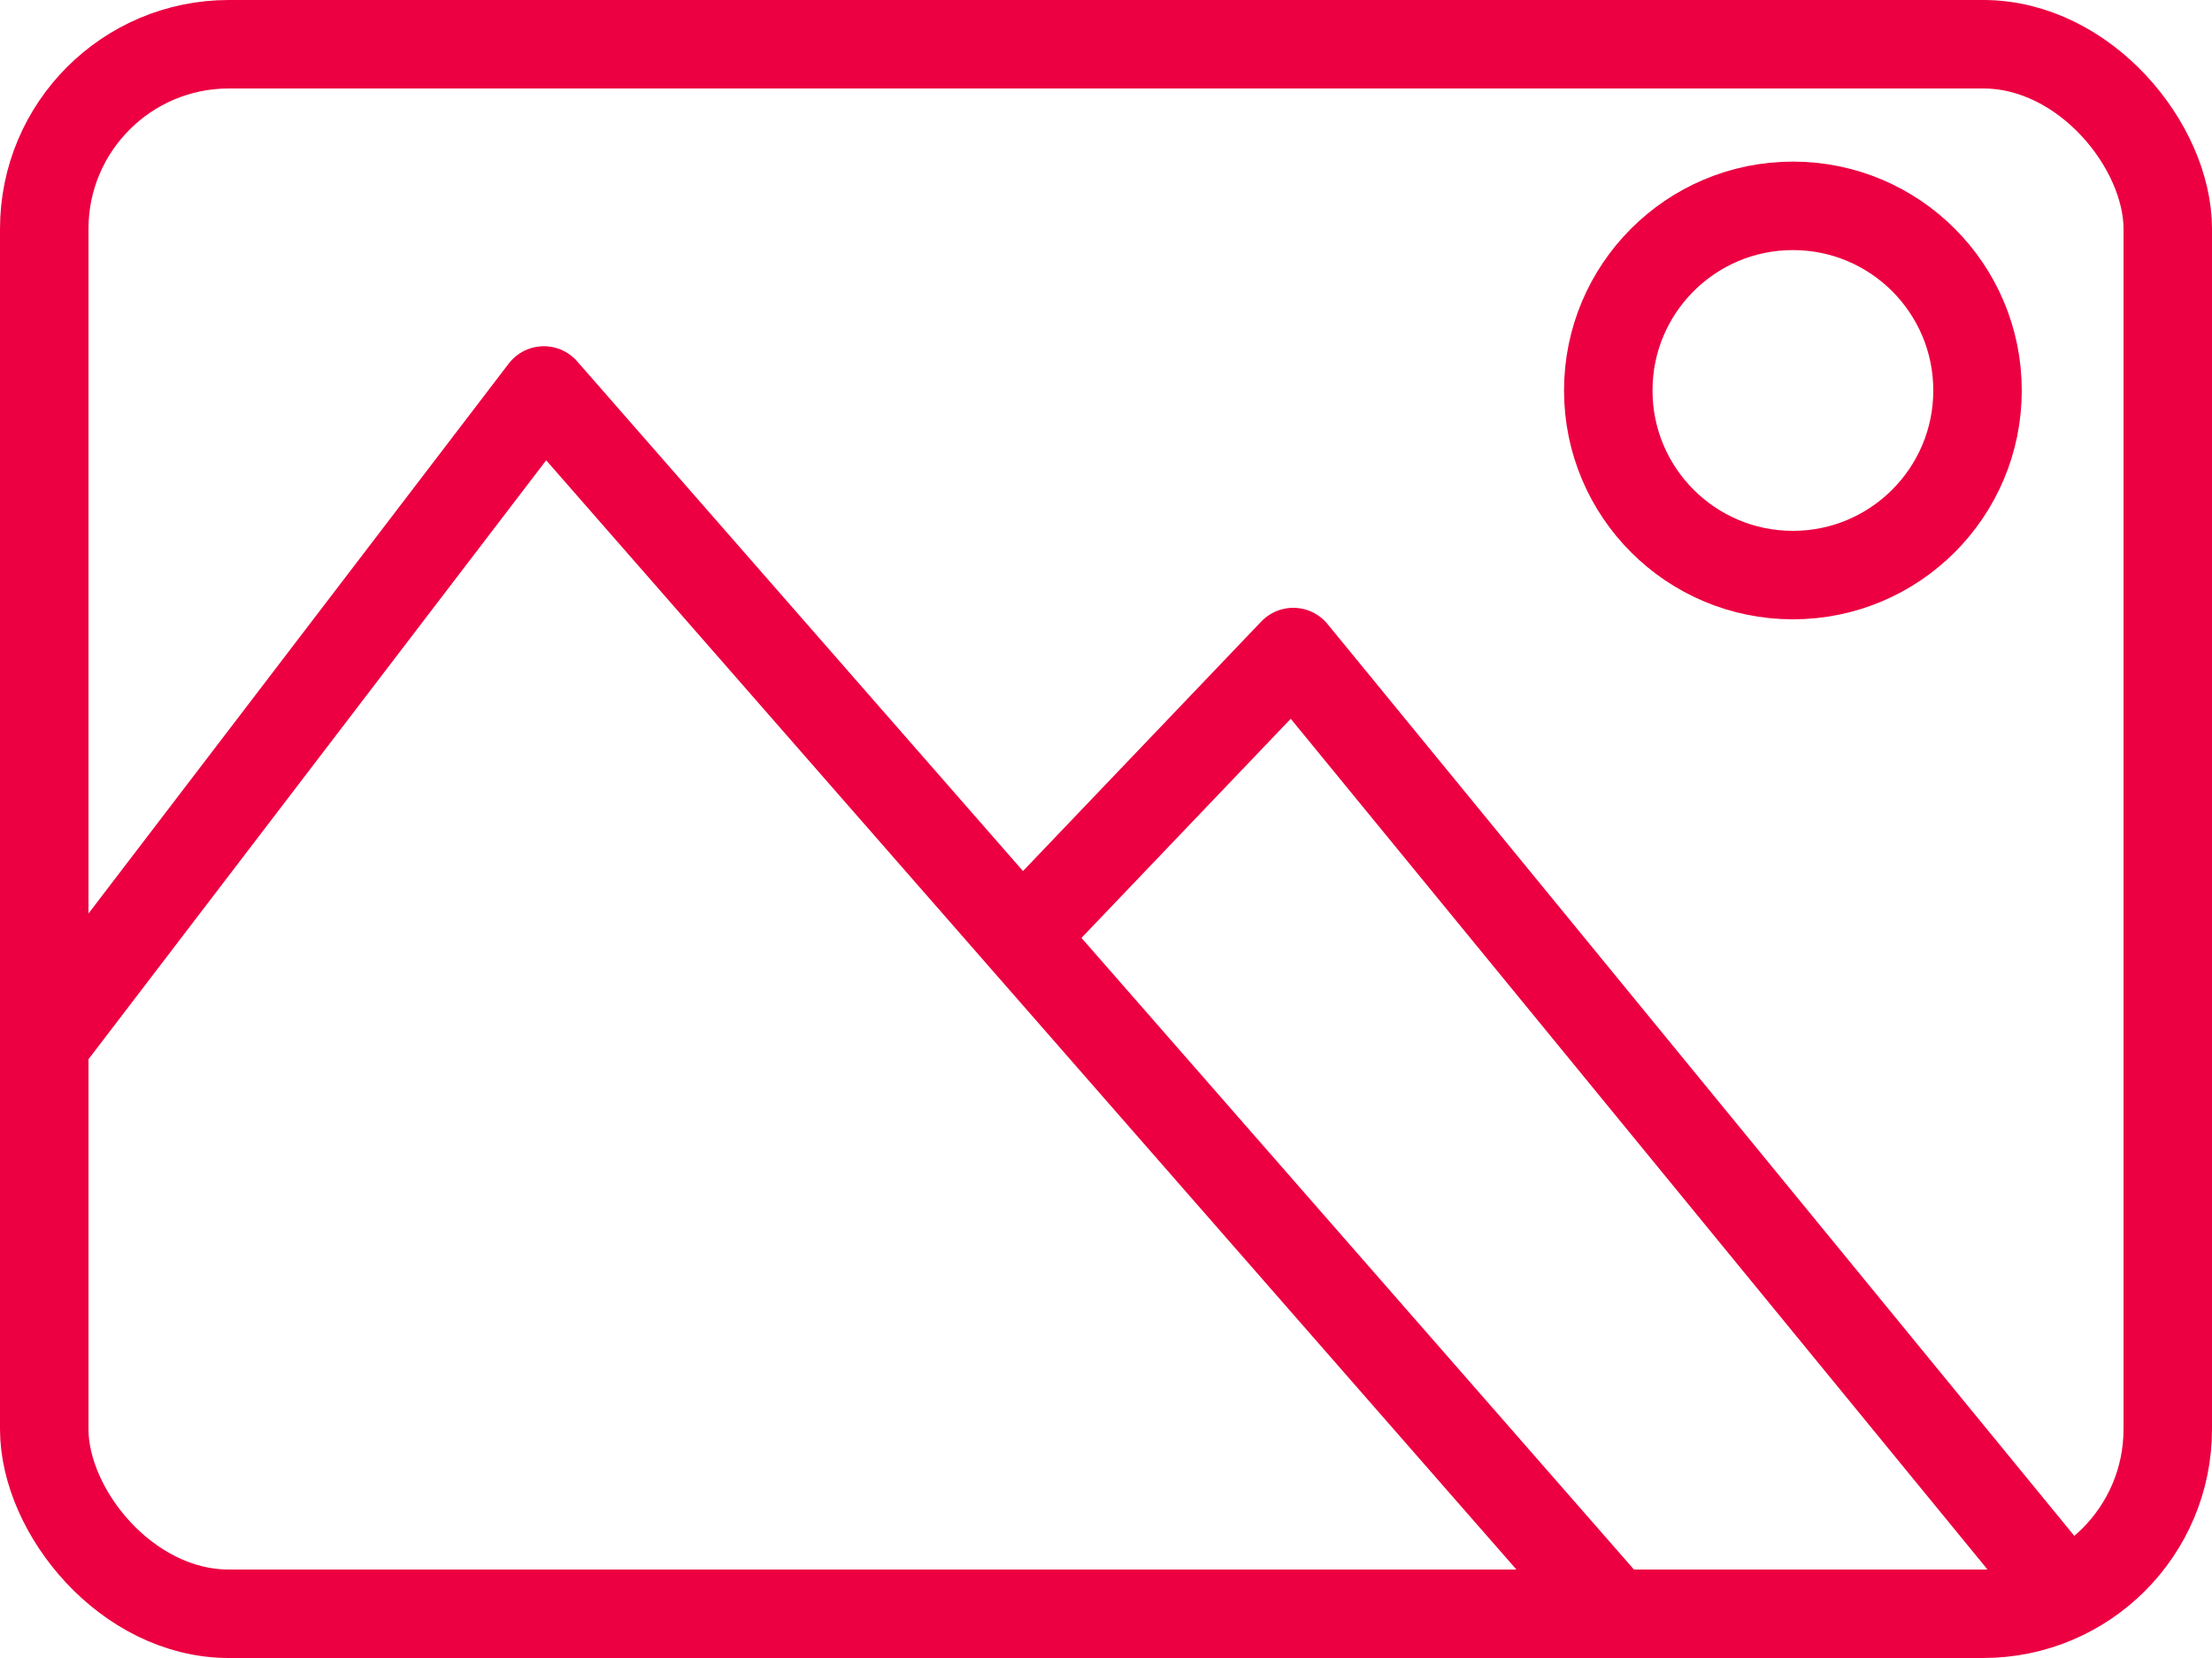 <svg xmlns="http://www.w3.org/2000/svg" viewBox="0 0 75 56.22"><defs><style>.cls-1{fill:none;stroke:#ec0041;stroke-linejoin:round;stroke-width:3px;}</style></defs><title>icon-thumbnail</title><g id="Layer_2" data-name="Layer 2"><g id="Layer_1-2" data-name="Layer 1"><rect class="cls-1" x="1.5" y="1.5" width="72" height="53.22" rx="6.26"/><circle class="cls-1" cx="60.79" cy="13.24" r="6.26"/><polyline class="cls-1" points="54.72 54.72 18.44 13.24 1.5 35.41"/><polyline class="cls-1" points="69.27 53.15 43.85 22.11 35.38 30.98"/></g></g></svg>
